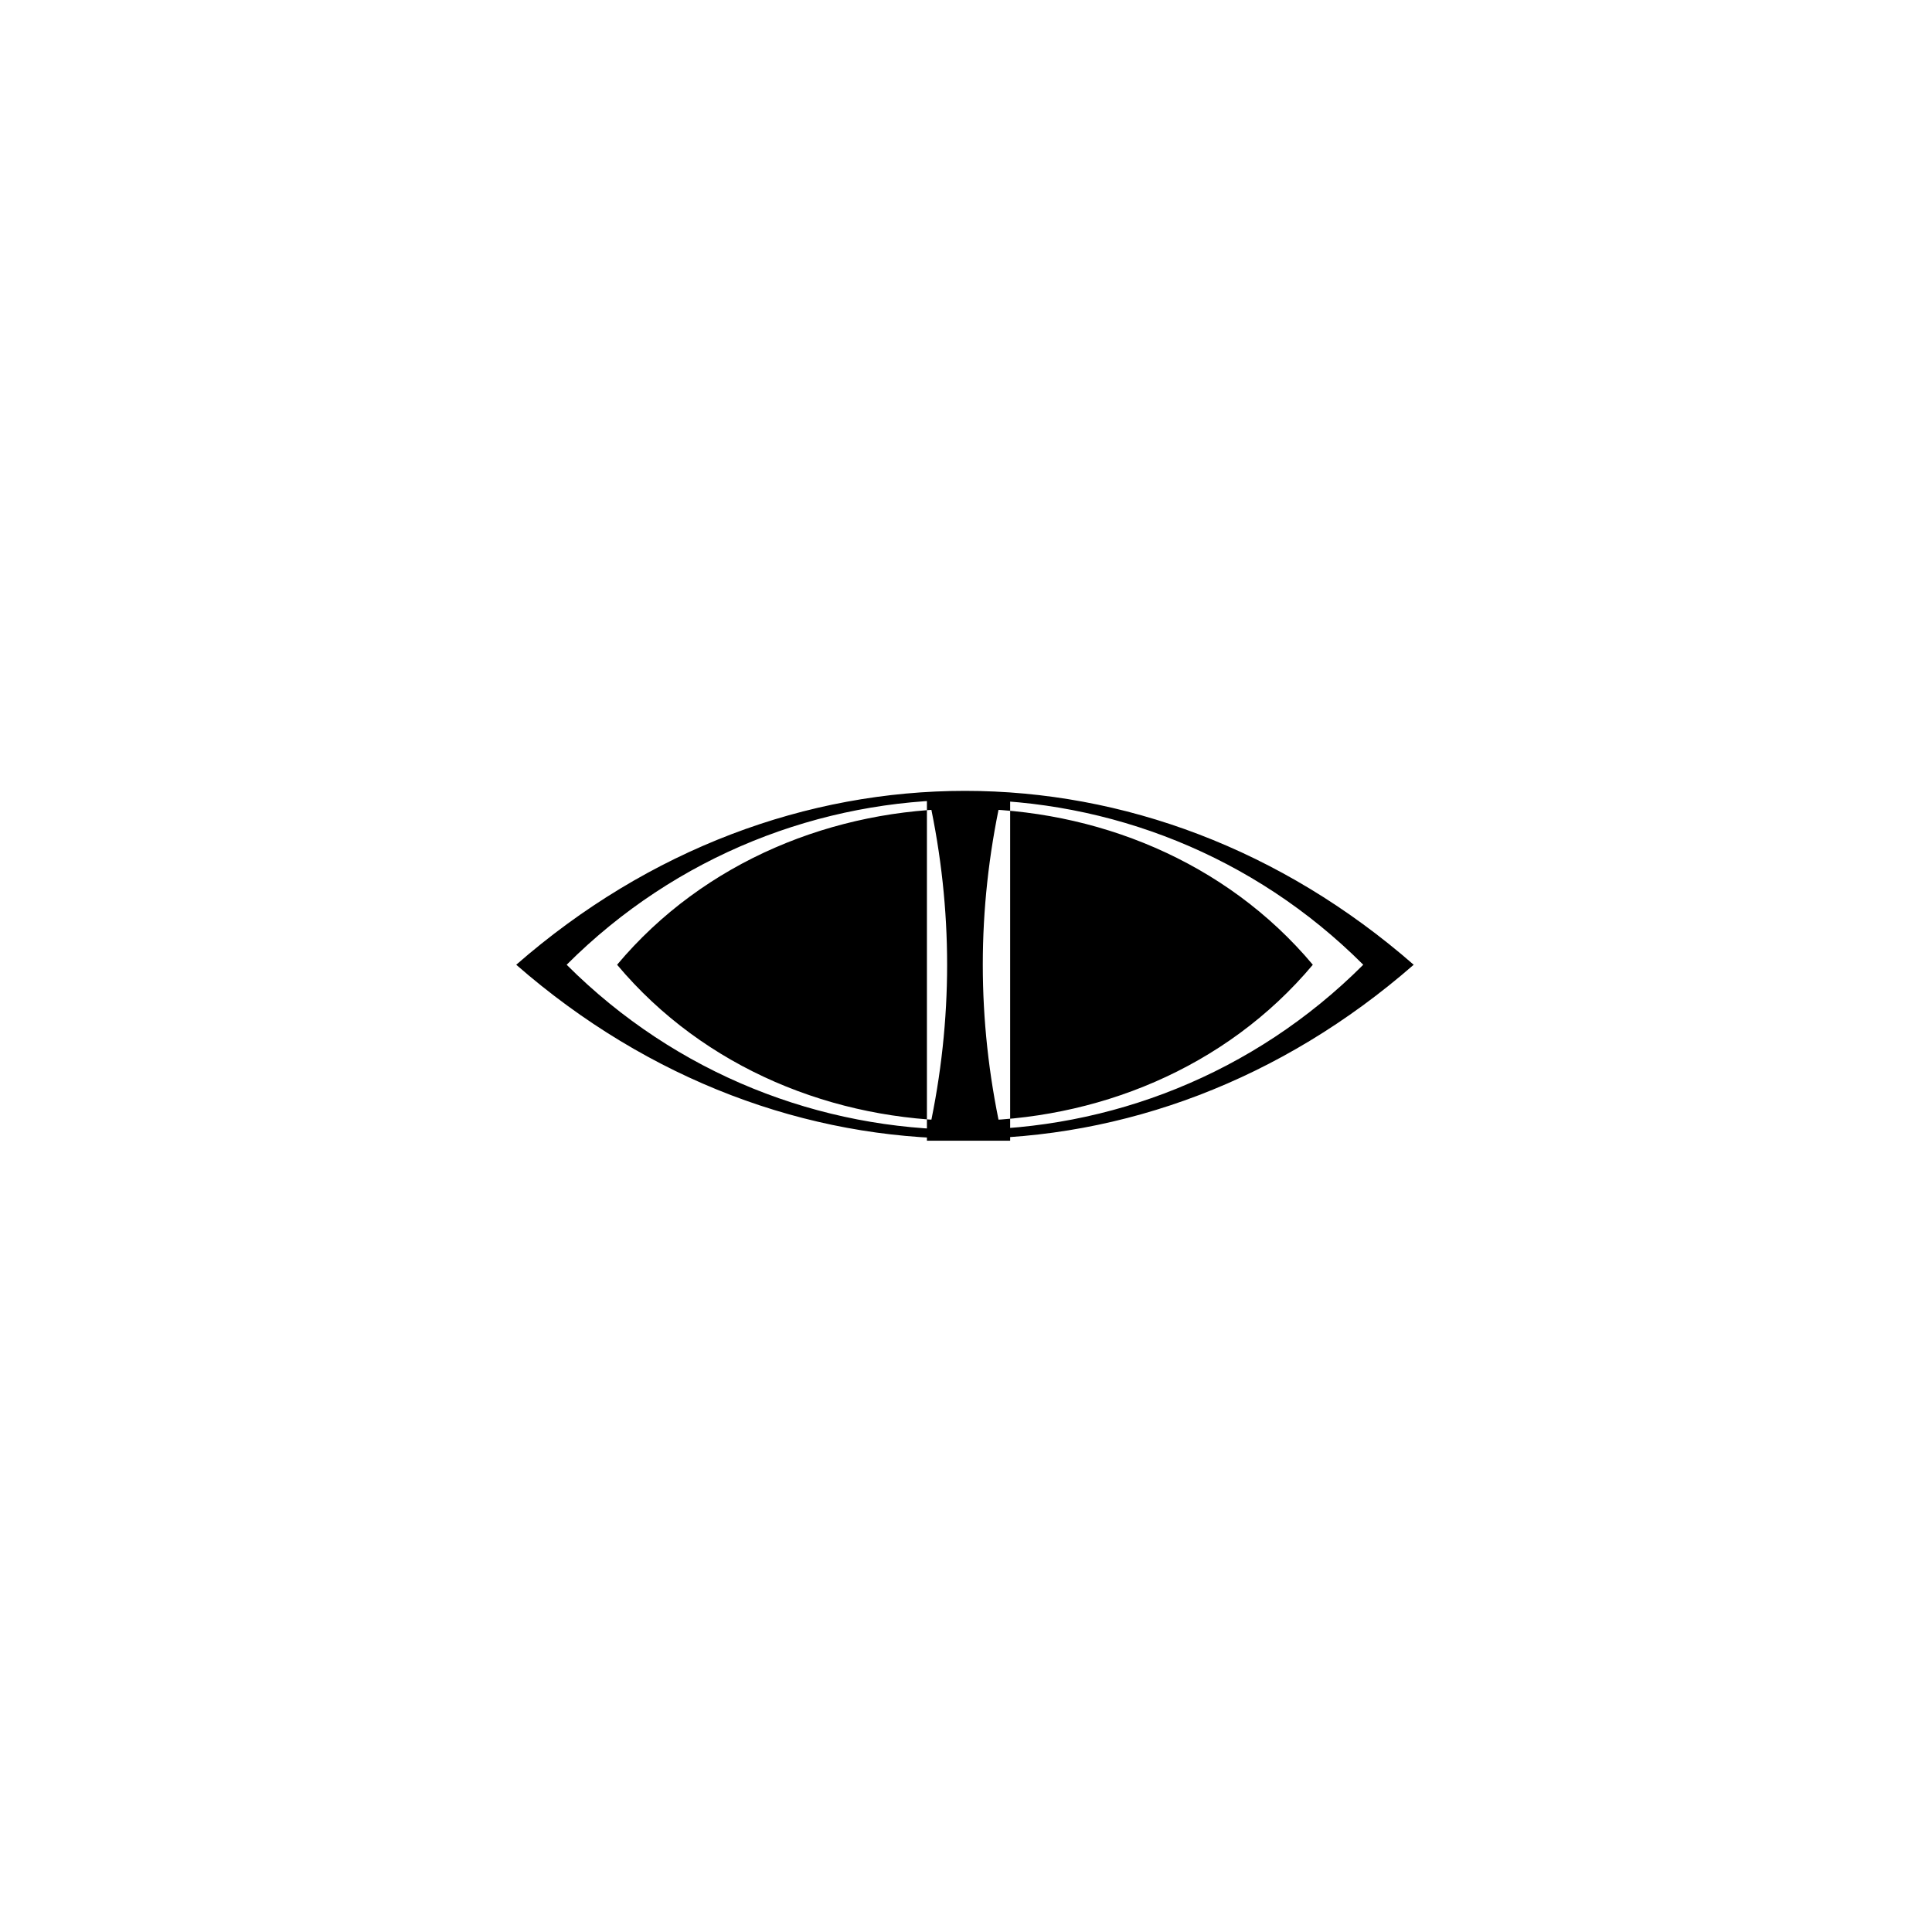 <svg xmlns="http://www.w3.org/2000/svg" width="500" height="500" viewBox="0 0 500 500"><g transform="translate(133.598,204.675)translate(116.151,45.279)rotate(0)translate(-116.151,-45.279) scale(3.077,3.077)" opacity="1"><defs class="defs"/><path transform="translate(-2.457,-25.574)" d="M37,26h7v29h-7zM37,26M73.699,40.199c-18.5,-18.5 -48.496,-18.5 -67,0c18.504,18.504 48.5,18.504 67,0zM73.699,40.199M43.199,26.324c-2,9.25 -2,18.5 0,27.754h-6c2,-9.254 2,-18.504 0,-27.754M69.457,40.199c-14.672,-17.5 -43.84,-17.5 -58.516,0c14.676,17.504 43.844,17.504 58.516,0h8.484c-22.328,19.504 -53.152,19.504 -75.484,0c22.332,-19.5 53.156,-19.5 75.484,0" fill="#000000" class="fill c1"/></g></svg>